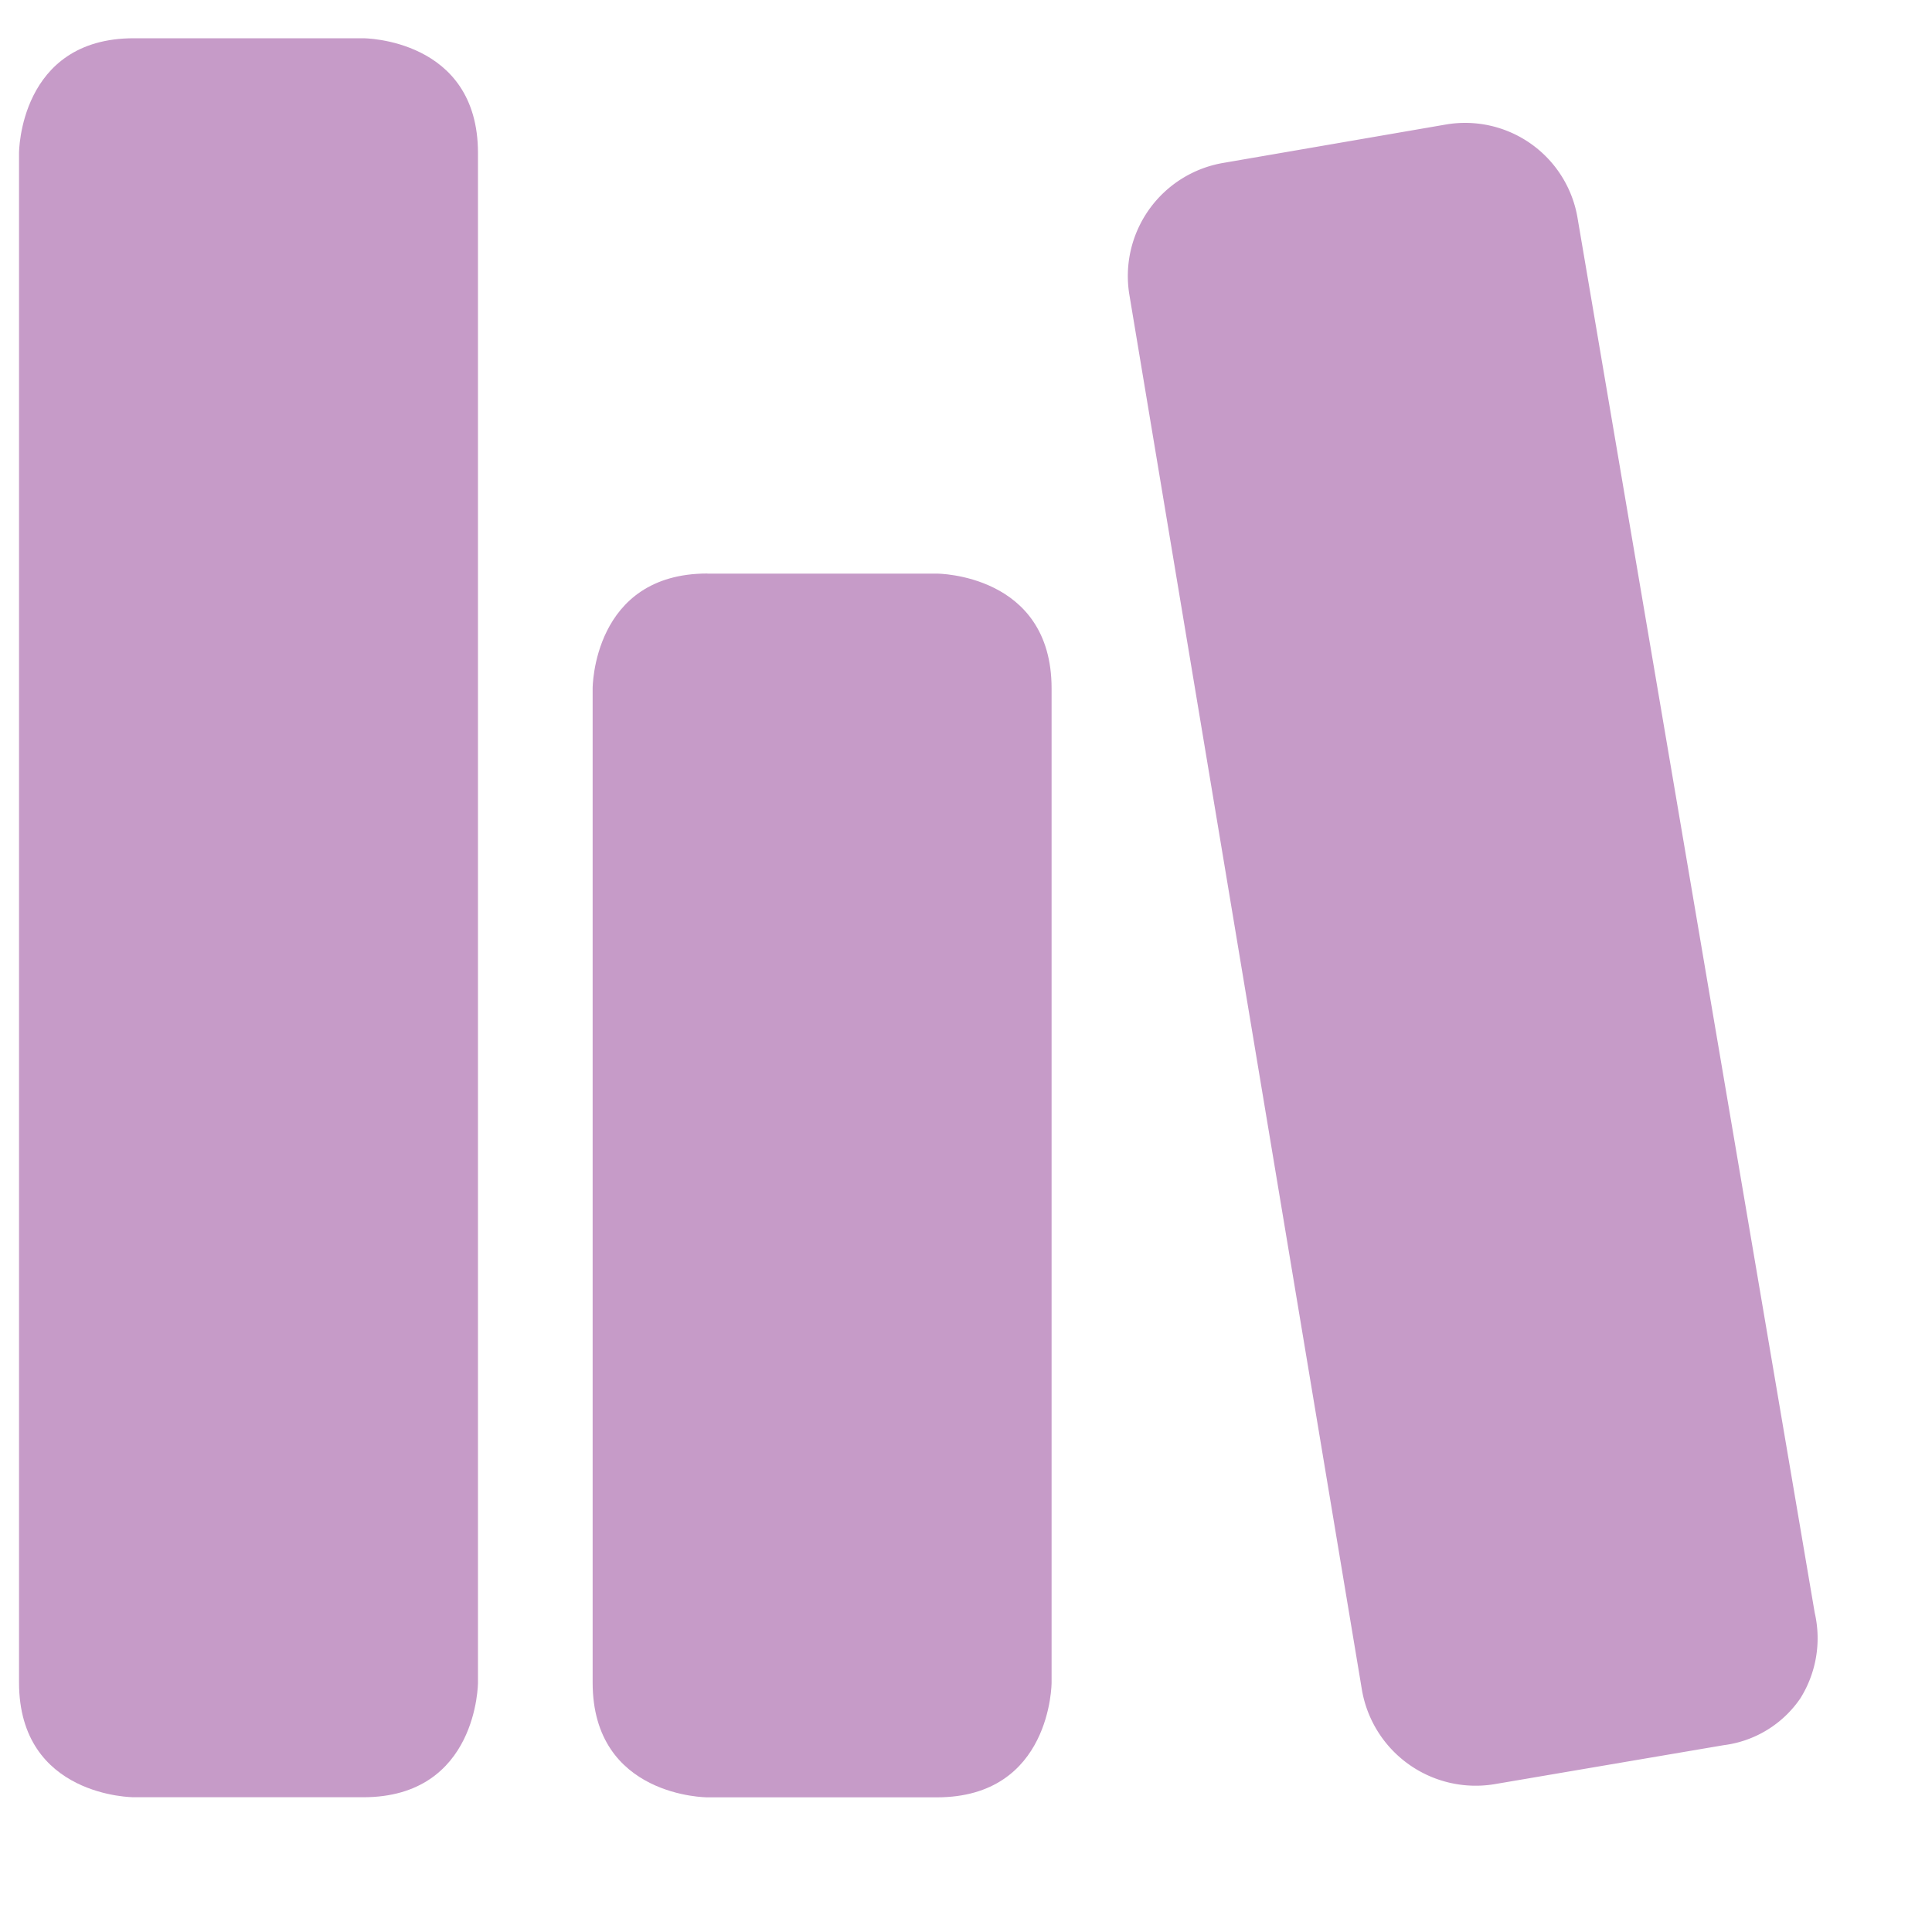 <svg xmlns="http://www.w3.org/2000/svg" viewBox="0 0 20 20" id="Book-Library--Streamline-Streamline--3.0" height="20" width="20">
  <desc>Book Library Streamline Icon: https://streamlinehq.com</desc>
  <g>
    <path d="M1.385 0.396h2.375s1.188 0 1.188 1.188v15.833s0 1.188 -1.188 1.188h-2.375s-1.188 0 -1.188 -1.188V1.583S0.198 0.396 1.385 0.396" fill="#C69BC8" stroke-width="1"></path>
    <path d="M7.323 5.938h2.375s1.188 0 1.188 1.188v10.292s0 1.188 -1.188 1.188h-2.375s-1.188 0 -1.188 -1.188V7.125s0 -1.188 1.188 -1.188" fill="#C69BC8" stroke-width="1"></path>
    <path d="m18.786 16.696 -2.454 -14.432a1.18 1.18 0 0 0 -1.37 -0.974l-2.296 0.396a1.188 1.188 0 0 0 -0.974 1.37l2.407 14.44a1.195 1.195 0 0 0 1.37 0.974l2.375 -0.404a1.132 1.132 0 0 0 0.792 -0.483 1.172 1.172 0 0 0 0.15 -0.887Z" fill="#C69BC8" stroke-width="1"></path>
  </g>
</svg>